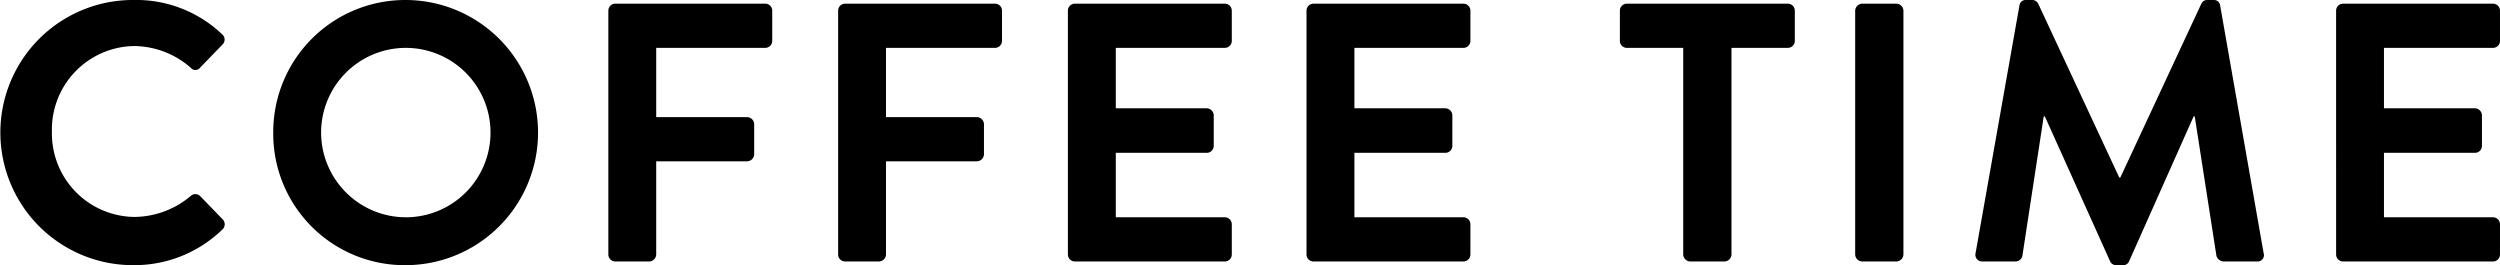 <svg xmlns="http://www.w3.org/2000/svg" viewBox="0 0 196.573 20.85"><defs><style>.cls-1{isolation:isolate;}</style></defs><g id="レイヤー_2" data-name="レイヤー 2"><g id="layer"><g id="MEALTIME" class="cls-1"><g class="cls-1"><path d="M10.454,0a9.805,9.805,0,0,1,7.009,2.693.539.539,0,0,1,.028.811l-1.766,1.825a.465.465,0,0,1-.725,0,6.849,6.849,0,0,0-4.46-1.709A6.566,6.566,0,0,0,4.083,10.367,6.558,6.558,0,0,0,10.57,17.057a6.942,6.942,0,0,0,4.43-1.652.536.536,0,0,1,.725,0l1.794,1.853a.551.551,0,0,1-.028.783,9.939,9.939,0,0,1-7.037,2.808,10.425,10.425,0,1,1,0-20.85Z"/><path d="M31.881,0a10.425,10.425,0,1,1,0,20.85A10.332,10.332,0,0,1,21.485,10.454,10.381,10.381,0,0,1,31.881,0Zm0,17.085a6.66,6.66,0,1,0-6.632-6.631A6.674,6.674,0,0,0,31.881,17.085Z"/><path d="M47.834.839a.55.55,0,0,1,.55-.55h11.786a.55.55,0,0,1,.55.55V3.214a.55.55,0,0,1-.55.55H51.597V9.209h7.154a.57.57,0,0,1,.55.55v2.374a.57.57,0,0,1-.55.551H51.597v7.326a.569.569,0,0,1-.55.55H48.384a.55.55,0,0,1-.55-.55Z"/><path d="M65.901.839a.55.55,0,0,1,.55-.55h11.786a.55.55,0,0,1,.55.55V3.214a.55.55,0,0,1-.55.55H69.665V9.209h7.153a.57.57,0,0,1,.55.55v2.374a.57.57,0,0,1-.55.551H69.665v7.326a.57.57,0,0,1-.55.55H66.451a.55.55,0,0,1-.55-.55Z"/><path d="M83.968.839a.55.55,0,0,1,.55-.55h11.786a.551.551,0,0,1,.551.55V3.214a.551.551,0,0,1-.551.55H87.734V8.514h7.151a.569.569,0,0,1,.55.55v2.403a.549.549,0,0,1-.55.55H87.734v5.068h8.57a.551.551,0,0,1,.551.55v2.375a.551.551,0,0,1-.551.55H84.518a.55.55,0,0,1-.55-.55Z"/><path d="M102.73.839a.55.55,0,0,1,.55-.55h11.786a.551.551,0,0,1,.551.55V3.214a.551.551,0,0,1-.551.55h-8.57V8.514h7.151a.569.569,0,0,1,.55.55v2.403a.549.549,0,0,1-.55.55h-7.151v5.068h8.57a.551.551,0,0,1,.551.55v2.375a.551.551,0,0,1-.551.55h-11.786a.55.55,0,0,1-.55-.55Z"/><path d="M132.35,3.765h-4.43a.55.55,0,0,1-.55-.55V.839a.55.55,0,0,1,.55-.55h12.655a.55.55,0,0,1,.55.55V3.214a.55.55,0,0,1-.55.55h-4.43V20.01a.57.57,0,0,1-.55.55h-2.694a.57.57,0,0,1-.55-.55Z"/><path d="M145.871.839a.57.57,0,0,1,.55-.55h2.694a.57.57,0,0,1,.55.55v19.171a.57.57,0,0,1-.55.55h-2.694a.57.57,0,0,1-.55-.55Z"/><path d="M158.786.434A.489.489,0,0,1,159.308,0h.463a.528.528,0,0,1,.492.289L166.634,13.958h.087L173.091.289A.501.501,0,0,1,173.584,0h.463a.49.49,0,0,1,.522.434l3.416,19.46a.502.502,0,0,1-.521.666h-2.636a.63.63,0,0,1-.55-.434L172.57,9.151h-.086L167.415,20.531a.489.489,0,0,1-.491.319h-.522a.518.518,0,0,1-.492-.319L160.784,9.151h-.087L159.017,20.126a.558.558,0,0,1-.521.434H155.89a.53.53,0,0,1-.55-.666Z"/><path d="M183.686.839a.55.55,0,0,1,.55-.55h11.786a.55.55,0,0,1,.55.55V3.214a.55.55,0,0,1-.55.55h-8.573V8.514h7.154a.57.57,0,0,1,.55.55v2.403a.55.55,0,0,1-.55.55h-7.154v5.068h8.573a.55.55,0,0,1,.55.55v2.375a.55.55,0,0,1-.55.55H184.237a.55.55,0,0,1-.55-.55Z"/></g></g></g></g></svg>